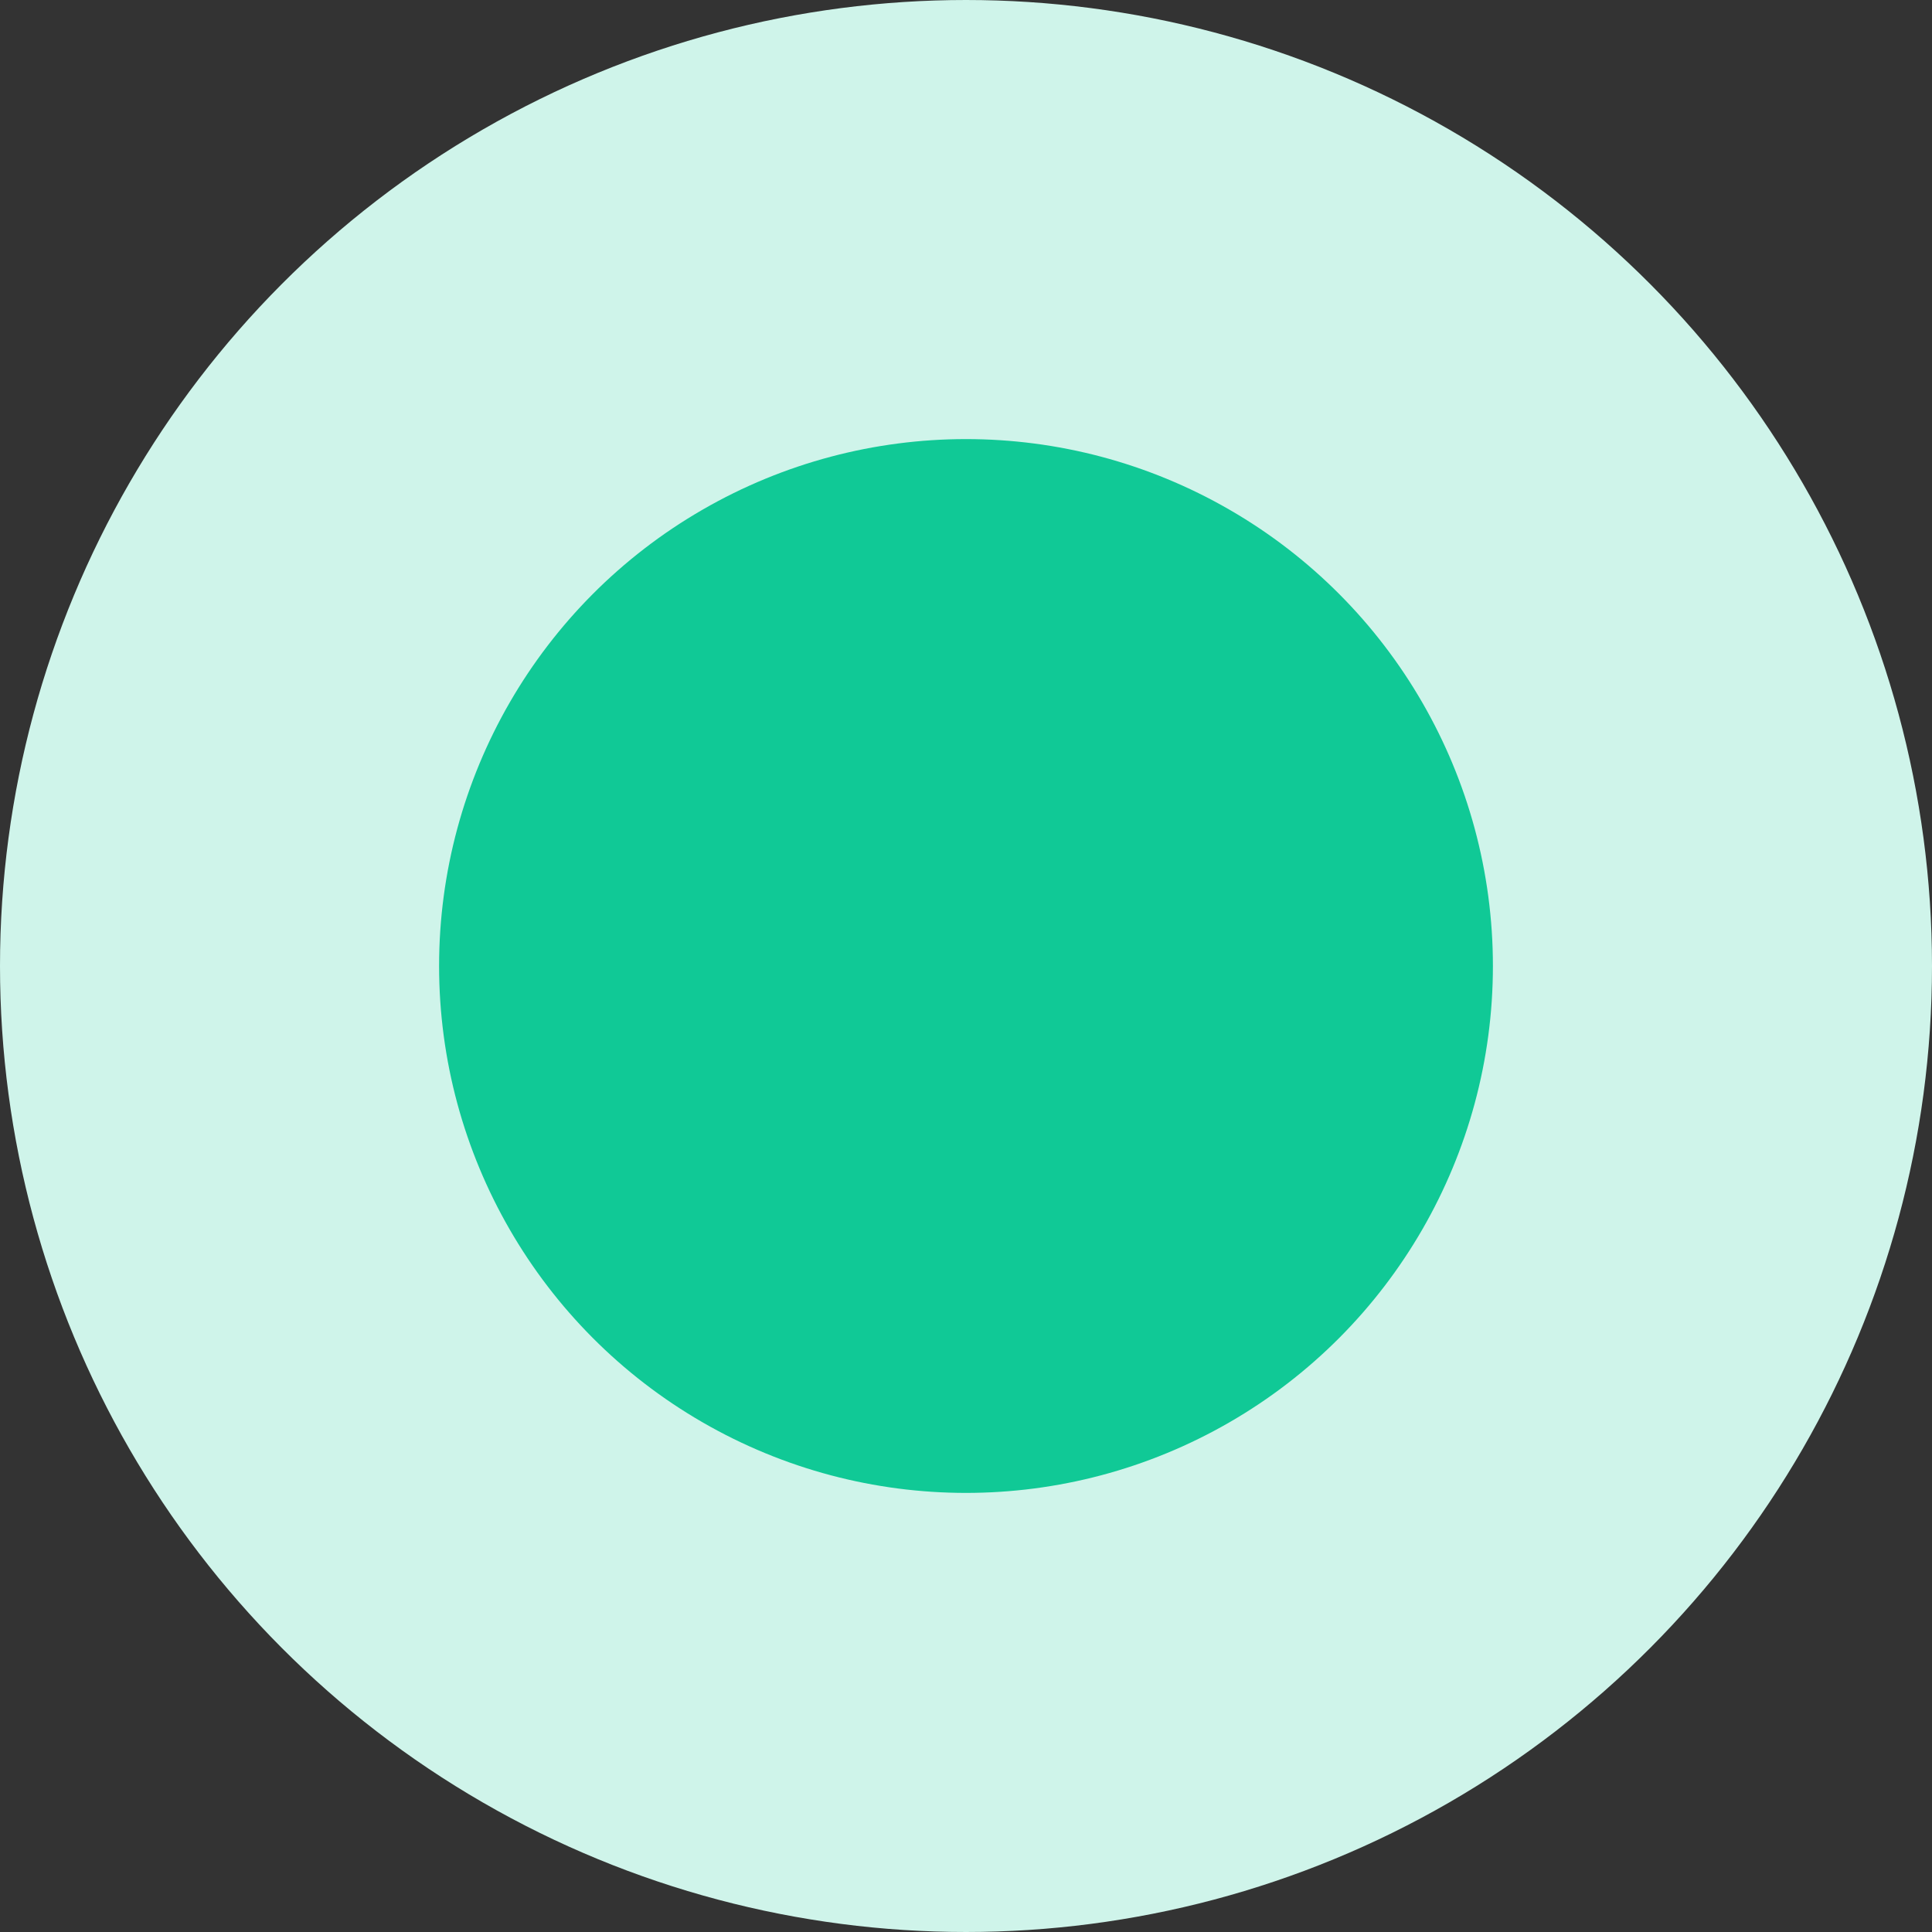 <svg height="22" viewBox="0 0 22 22" width="22" xmlns="http://www.w3.org/2000/svg"><rect x="0" y="0" width="22" height="22" fill="#333333" stroke="none"/><circle cx="11" cy="11" fill="#10c996" fill-rule="evenodd" r="8.5" stroke="#cff4ea" stroke-width="5"/></svg>